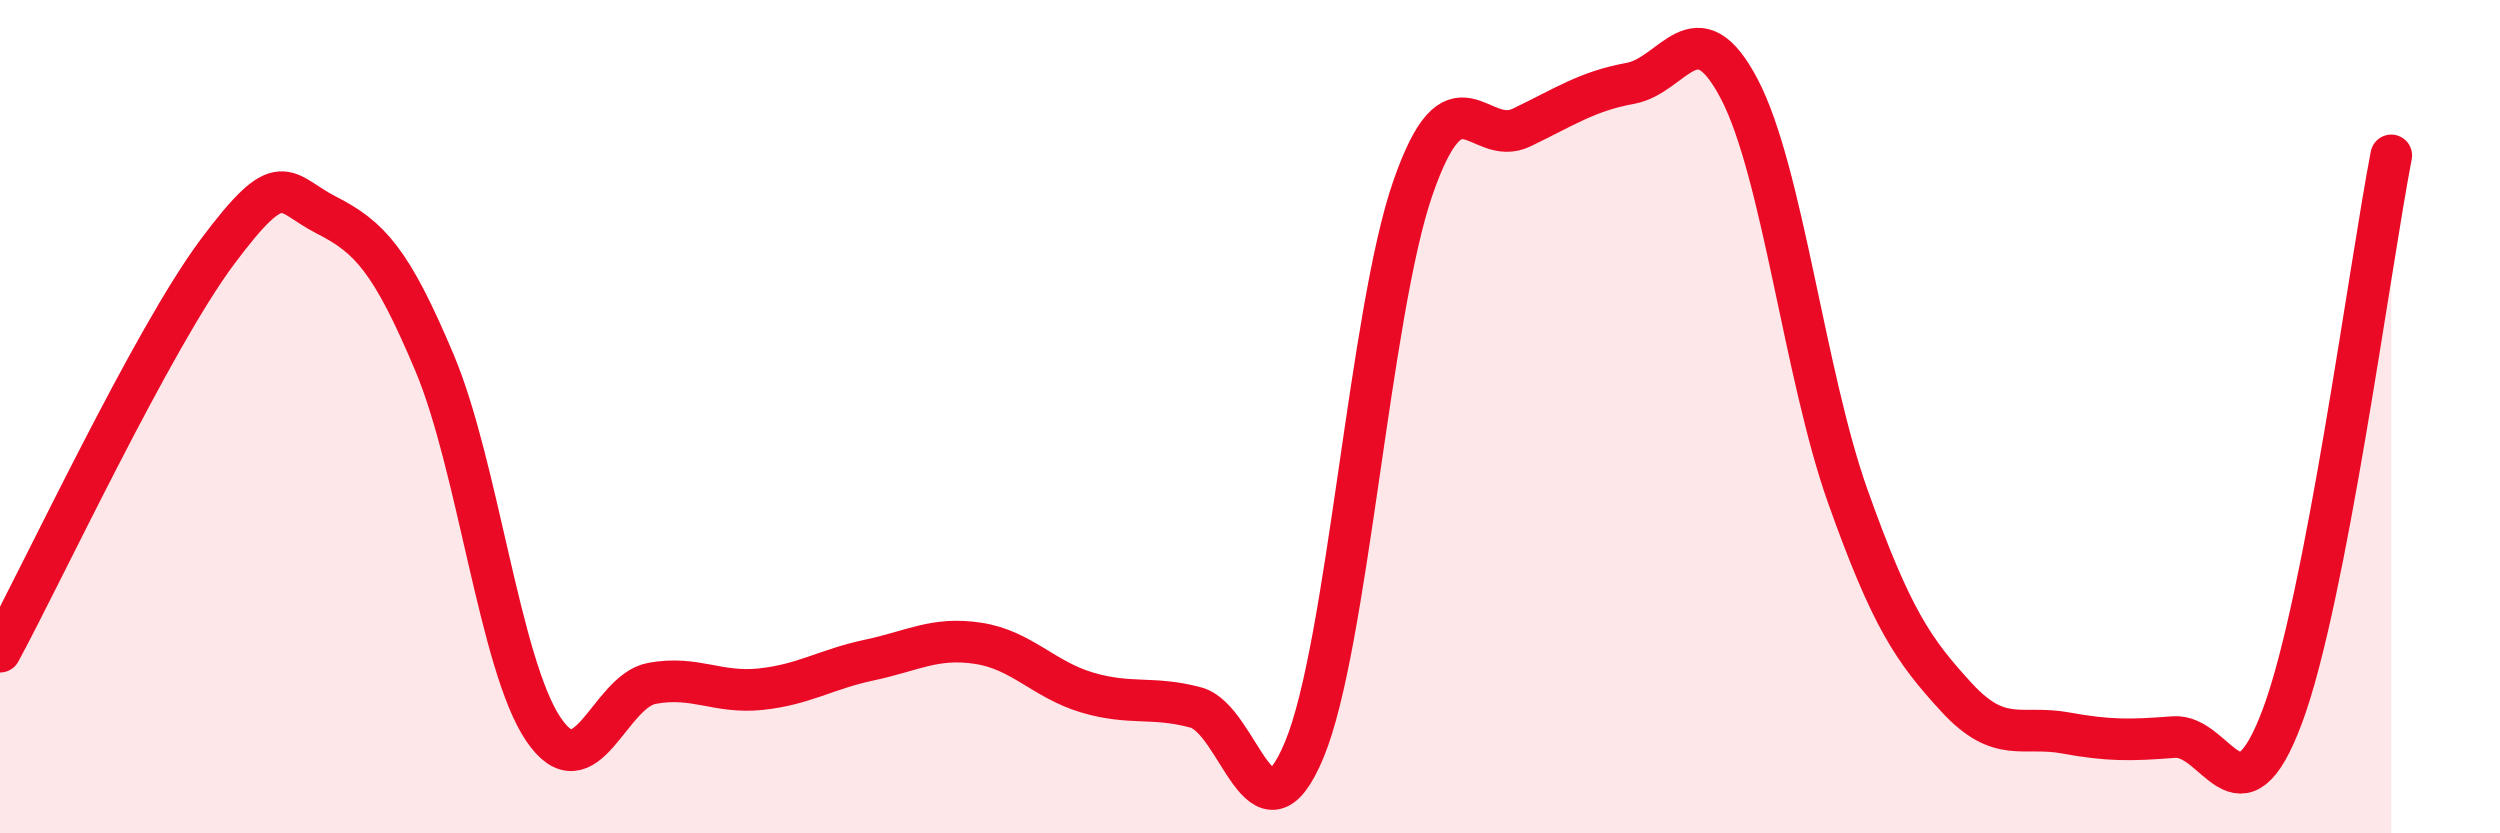 
    <svg width="60" height="20" viewBox="0 0 60 20" xmlns="http://www.w3.org/2000/svg">
      <path
        d="M 0,15.64 C 1.04,13.72 3.65,8.14 5.22,6.04 C 6.79,3.94 6.79,4.63 7.83,5.16 C 8.87,5.69 9.39,6.24 10.43,8.71 C 11.47,11.18 12,15.96 13.04,17.5 C 14.08,19.04 14.61,16.59 15.65,16.4 C 16.69,16.21 17.22,16.65 18.26,16.54 C 19.3,16.43 19.83,16.06 20.87,15.84 C 21.91,15.62 22.44,15.28 23.48,15.44 C 24.52,15.6 25.05,16.31 26.09,16.62 C 27.13,16.93 27.66,16.7 28.7,16.98 C 29.74,17.26 30.26,20.49 31.3,18 C 32.34,15.51 32.87,7.5 33.91,4.51 C 34.95,1.52 35.48,3.56 36.52,3.06 C 37.56,2.56 38.09,2.19 39.13,2 C 40.17,1.81 40.7,0.15 41.74,2.13 C 42.78,4.11 43.31,9 44.35,11.92 C 45.39,14.84 45.92,15.61 46.96,16.74 C 48,17.87 48.53,17.4 49.57,17.59 C 50.61,17.78 51.13,17.77 52.17,17.69 C 53.21,17.61 53.74,19.97 54.78,17.18 C 55.82,14.39 56.87,6.42 57.39,3.73L57.39 20L0 20Z"
        fill="#EB0A25"
        opacity="0.1"
        stroke-linecap="round"
        stroke-linejoin="round"
      />
      <path
        d="M 0,15.64 C 1.04,13.72 3.65,8.14 5.22,6.04 C 6.79,3.94 6.79,4.63 7.83,5.16 C 8.87,5.69 9.39,6.24 10.43,8.71 C 11.47,11.18 12,15.96 13.04,17.5 C 14.08,19.04 14.61,16.59 15.65,16.4 C 16.69,16.21 17.22,16.65 18.26,16.54 C 19.3,16.43 19.83,16.06 20.87,15.84 C 21.91,15.62 22.44,15.28 23.48,15.44 C 24.52,15.6 25.05,16.31 26.09,16.62 C 27.13,16.93 27.66,16.7 28.7,16.98 C 29.74,17.26 30.26,20.49 31.3,18 C 32.34,15.51 32.87,7.5 33.91,4.51 C 34.95,1.52 35.48,3.56 36.52,3.06 C 37.56,2.56 38.09,2.19 39.13,2 C 40.17,1.81 40.7,0.15 41.74,2.13 C 42.78,4.11 43.31,9 44.35,11.92 C 45.39,14.84 45.92,15.61 46.96,16.74 C 48,17.87 48.53,17.4 49.57,17.59 C 50.61,17.78 51.13,17.77 52.17,17.69 C 53.21,17.61 53.74,19.97 54.78,17.18 C 55.82,14.39 56.87,6.42 57.39,3.73"
        stroke="#EB0A25"
        stroke-width="1"
        fill="none"
        stroke-linecap="round"
        stroke-linejoin="round"
      />
    </svg>
  